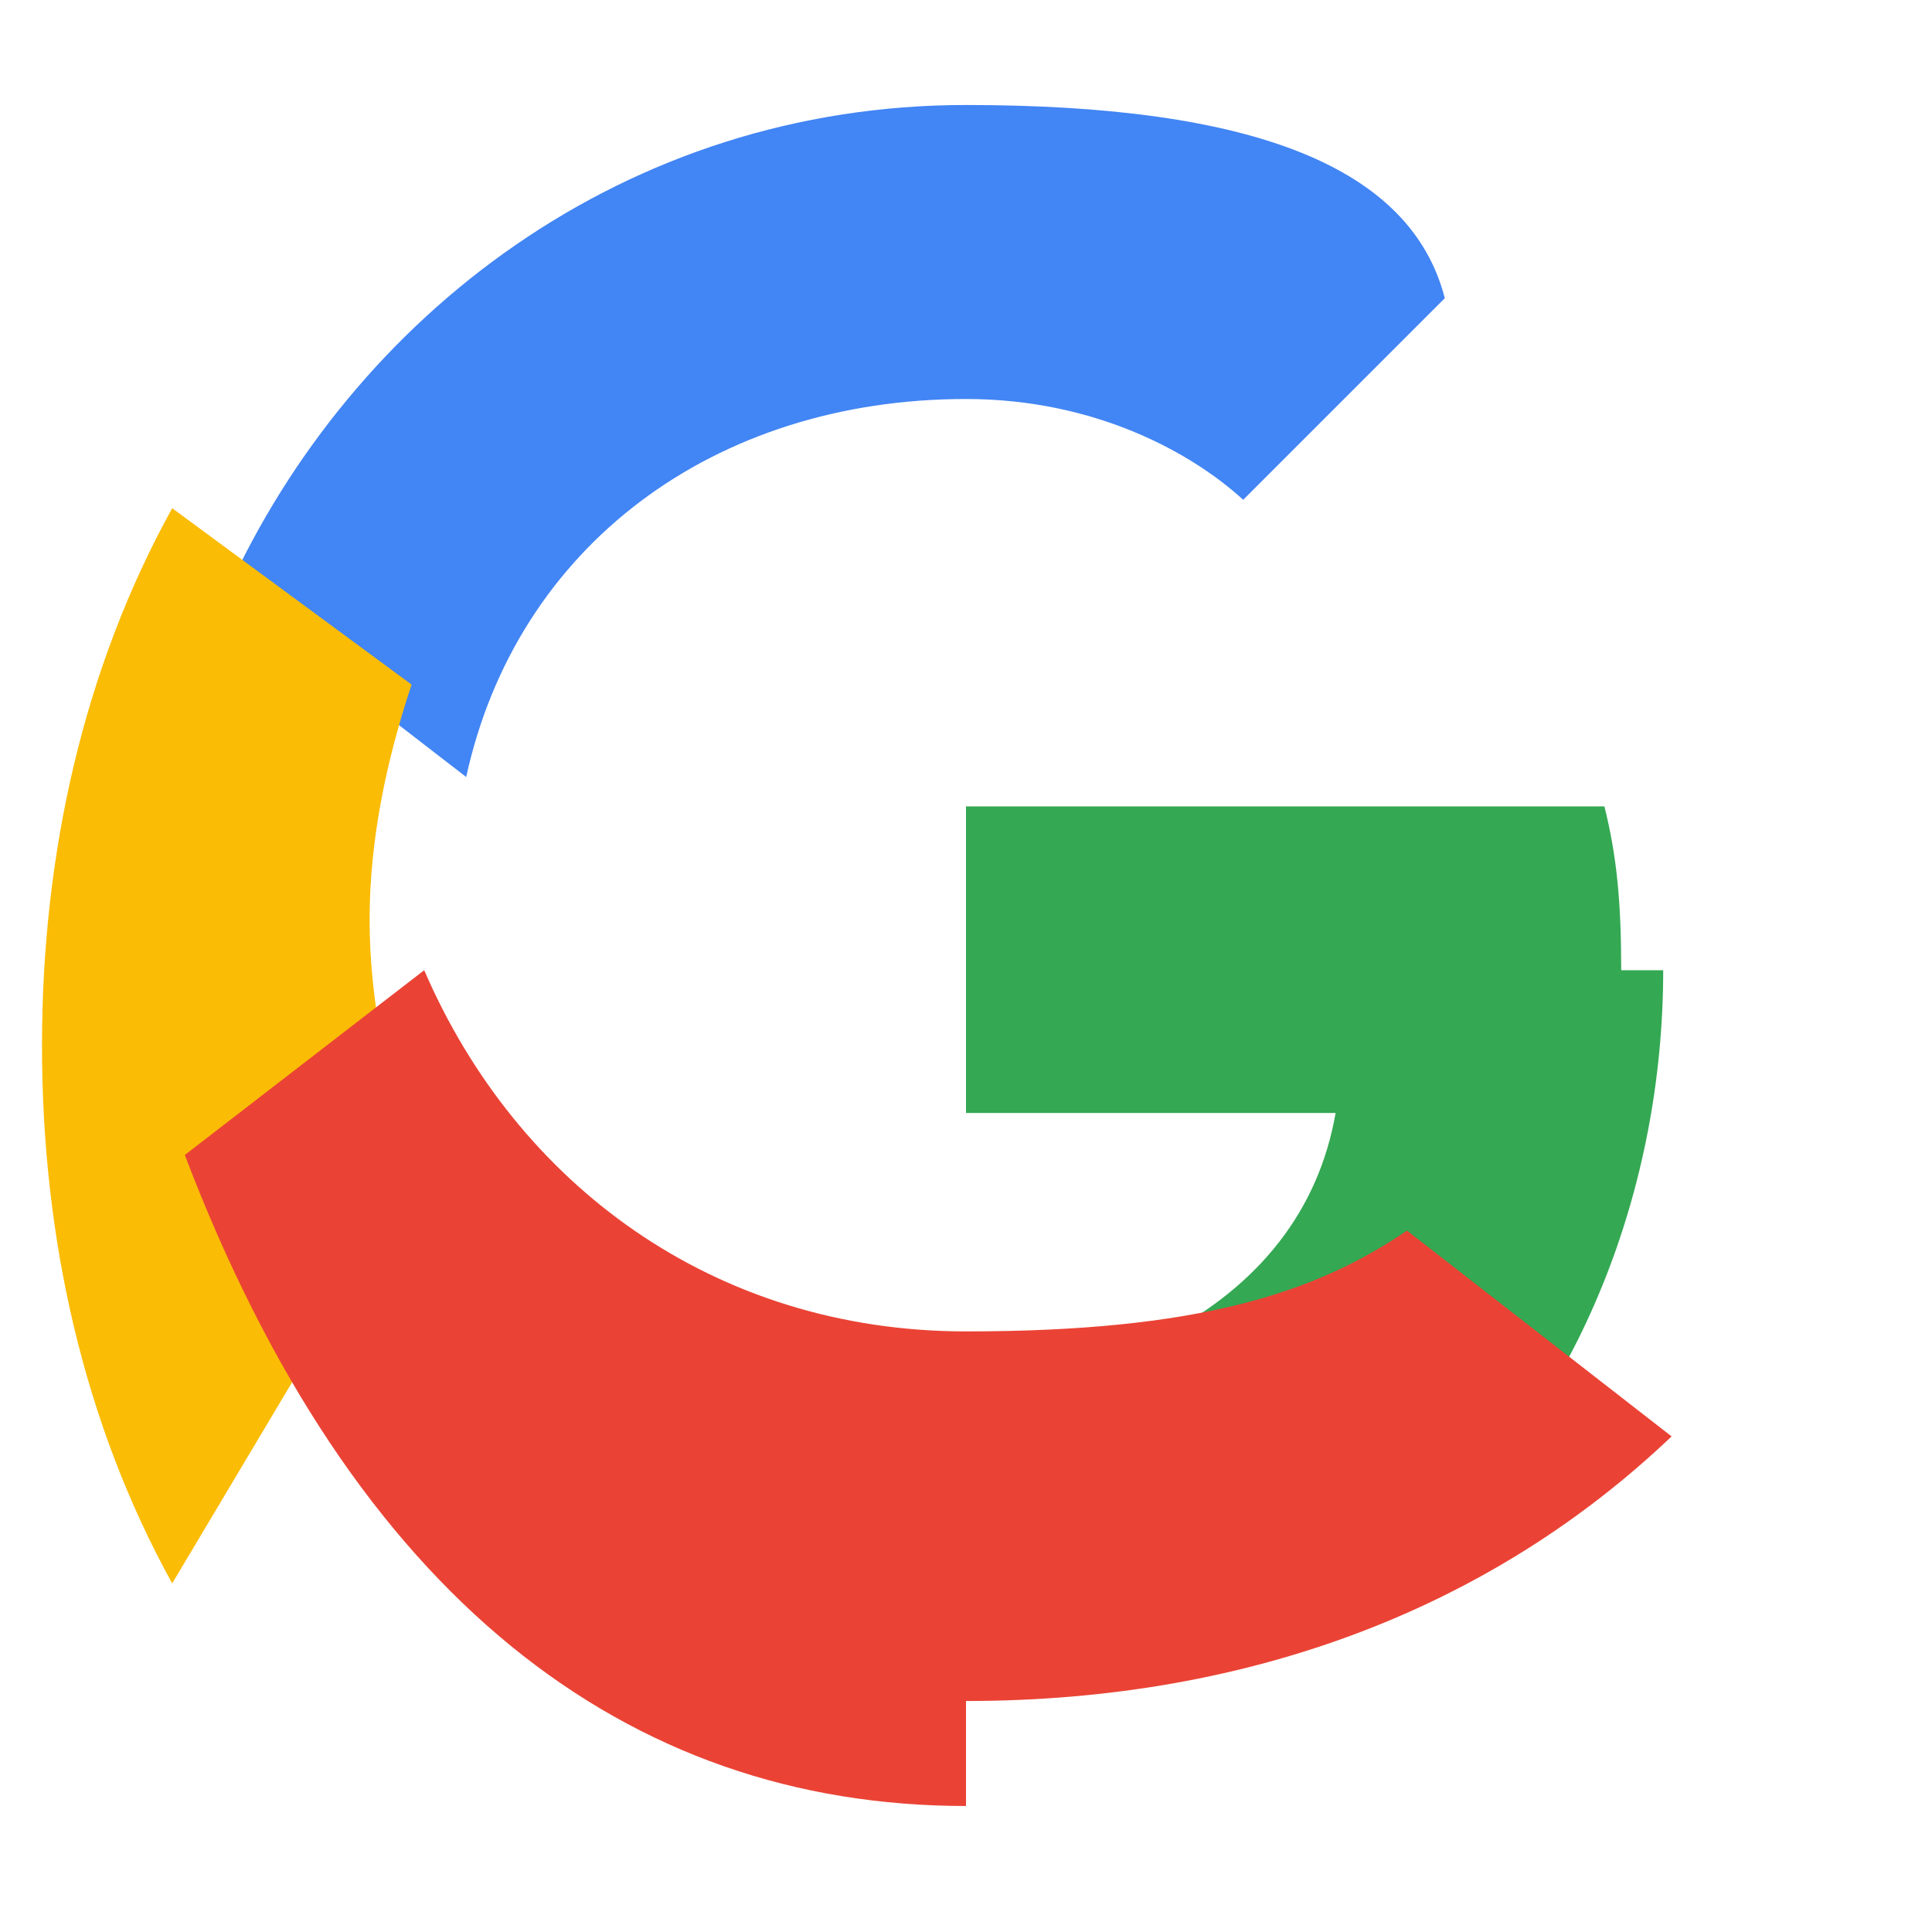 <svg xmlns="http://www.w3.org/2000/svg" viewBox="0 0 46 46" width="20" height="20" role="img" aria-label="Google">
  <!-- Google G logo (licensed brand mark) - simple multi-color path approximation -->
  <defs>
    <clipPath id="a"><path d="M0 0h46v46H0z"/></clipPath>
  </defs>
  <g clip-path="url(#a)">
    <path fill="#4285F4" d="M23 9.5c3.1 0 5.4 1.3 6.6 2.4l4.8-4.8C33.6 4 29.9 2.5 23 2.5 14.9 2.5 8.4 7.5 5.4 14.1l5.7 4.4C12.3 13 17 9.5 23 9.5z"/>
    <path fill="#34A853" d="M38.6 23.1c0-1.6-.1-2.7-.4-3.9H23v7.3h8.8c-.4 2.3-1.8 4.1-4.1 5.3l6.3 4.9c3.6-3.3 5.6-8.4 5.6-13.6z"/>
    <path fill="#FBBC05" d="M9.8 27.5c-.6-1.8-1-3.7-1-5.6 0-1.9.4-3.8 1-5.6L4.1 12.1C2 15.9 1 20.3 1 24.9s1 9 3.1 12.8l5.9-9.9z"/>
    <path fill="#EA4335" d="M23 40.5c6.9 0 12.6-2.3 16.8-6.3l-6.3-4.9c-2.2 1.5-5 2.4-10.5 2.4-6 0-10.7-3.5-12.9-8.6l-5.7 4.4C8.4 38 14.9 43 23 43z"/>
  </g>
</svg>
